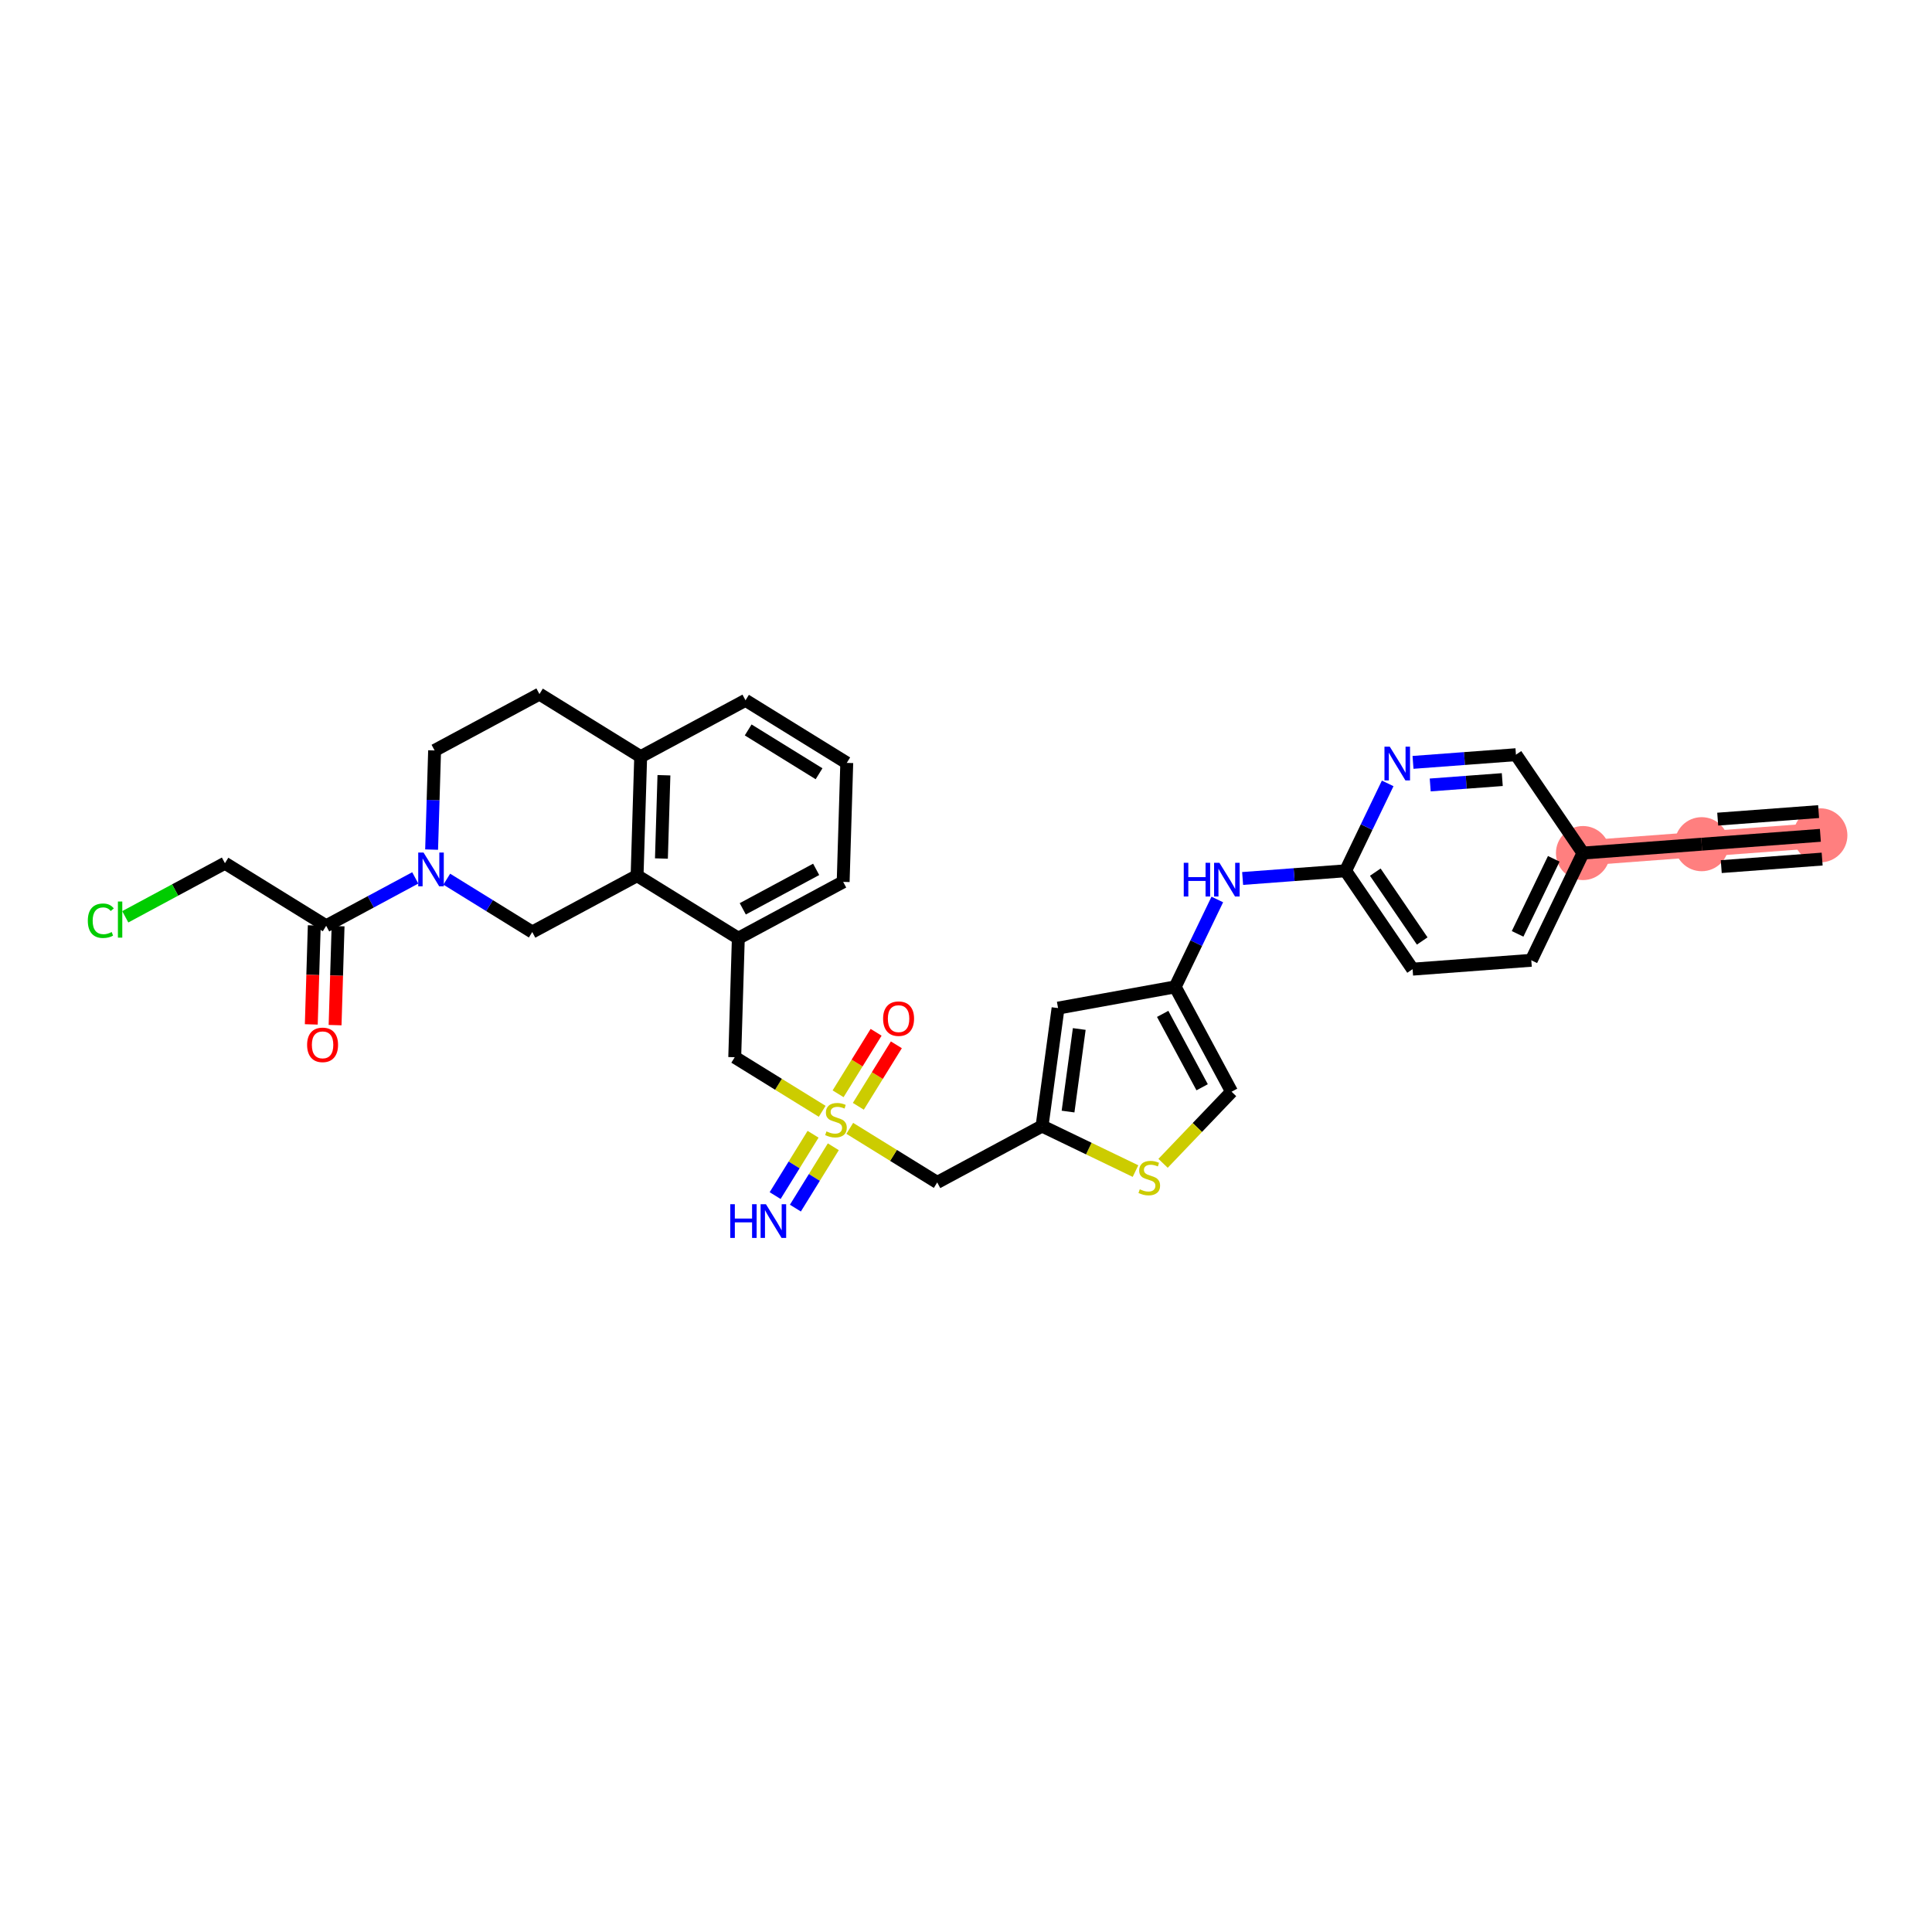 <?xml version='1.0' encoding='iso-8859-1'?>
<svg version='1.1' baseProfile='full'
              xmlns='http://www.w3.org/2000/svg'
                      xmlns:rdkit='http://www.rdkit.org/xml'
                      xmlns:xlink='http://www.w3.org/1999/xlink'
                  xml:space='preserve'
width='300px' height='300px' viewBox='0 0 300 300'>
<!-- END OF HEADER -->
<rect style='opacity:1.0;fill:#FFFFFF;stroke:none' width='300' height='300' x='0' y='0'> </rect>
<rect style='opacity:1.0;fill:#FFFFFF;stroke:none' width='300' height='300' x='0' y='0'> </rect>
<path d='M 282.667,129.71 L 264.235,131.086' style='fill:none;fill-rule:evenodd;stroke:#FF7F7F;stroke-width:3.9px;stroke-linecap:butt;stroke-linejoin:miter;stroke-opacity:1' />
<path d='M 264.235,131.086 L 245.803,132.463' style='fill:none;fill-rule:evenodd;stroke:#FF7F7F;stroke-width:3.9px;stroke-linecap:butt;stroke-linejoin:miter;stroke-opacity:1' />
<ellipse cx='282.667' cy='129.71' rx='3.697' ry='3.697'  style='fill:#FF7F7F;fill-rule:evenodd;stroke:#FF7F7F;stroke-width:1.0px;stroke-linecap:butt;stroke-linejoin:miter;stroke-opacity:1' />
<ellipse cx='264.235' cy='131.086' rx='3.697' ry='3.697'  style='fill:#FF7F7F;fill-rule:evenodd;stroke:#FF7F7F;stroke-width:1.0px;stroke-linecap:butt;stroke-linejoin:miter;stroke-opacity:1' />
<ellipse cx='245.803' cy='132.463' rx='3.697' ry='3.697'  style='fill:#FF7F7F;fill-rule:evenodd;stroke:#FF7F7F;stroke-width:1.0px;stroke-linecap:butt;stroke-linejoin:miter;stroke-opacity:1' />
<path class='bond-0 atom-0 atom-1' d='M 282.667,129.71 L 264.235,131.086' style='fill:none;fill-rule:evenodd;stroke:#000000;stroke-width:2.0px;stroke-linecap:butt;stroke-linejoin:miter;stroke-opacity:1' />
<path class='bond-0 atom-0 atom-1' d='M 282.392,126.024 L 266.725,127.194' style='fill:none;fill-rule:evenodd;stroke:#000000;stroke-width:2.0px;stroke-linecap:butt;stroke-linejoin:miter;stroke-opacity:1' />
<path class='bond-0 atom-0 atom-1' d='M 282.942,133.397 L 267.275,134.566' style='fill:none;fill-rule:evenodd;stroke:#000000;stroke-width:2.0px;stroke-linecap:butt;stroke-linejoin:miter;stroke-opacity:1' />
<path class='bond-1 atom-1 atom-2' d='M 264.235,131.086 L 245.803,132.463' style='fill:none;fill-rule:evenodd;stroke:#000000;stroke-width:2.0px;stroke-linecap:butt;stroke-linejoin:miter;stroke-opacity:1' />
<path class='bond-2 atom-2 atom-3' d='M 245.803,132.463 L 237.779,149.113' style='fill:none;fill-rule:evenodd;stroke:#000000;stroke-width:2.0px;stroke-linecap:butt;stroke-linejoin:miter;stroke-opacity:1' />
<path class='bond-2 atom-2 atom-3' d='M 241.269,133.355 L 235.652,145.011' style='fill:none;fill-rule:evenodd;stroke:#000000;stroke-width:2.0px;stroke-linecap:butt;stroke-linejoin:miter;stroke-opacity:1' />
<path class='bond-32 atom-32 atom-2' d='M 235.395,117.188 L 245.803,132.463' style='fill:none;fill-rule:evenodd;stroke:#000000;stroke-width:2.0px;stroke-linecap:butt;stroke-linejoin:miter;stroke-opacity:1' />
<path class='bond-3 atom-3 atom-4' d='M 237.779,149.113 L 219.347,150.49' style='fill:none;fill-rule:evenodd;stroke:#000000;stroke-width:2.0px;stroke-linecap:butt;stroke-linejoin:miter;stroke-opacity:1' />
<path class='bond-4 atom-4 atom-5' d='M 219.347,150.49 L 208.939,135.215' style='fill:none;fill-rule:evenodd;stroke:#000000;stroke-width:2.0px;stroke-linecap:butt;stroke-linejoin:miter;stroke-opacity:1' />
<path class='bond-4 atom-4 atom-5' d='M 220.841,146.117 L 213.555,135.425' style='fill:none;fill-rule:evenodd;stroke:#000000;stroke-width:2.0px;stroke-linecap:butt;stroke-linejoin:miter;stroke-opacity:1' />
<path class='bond-5 atom-5 atom-6' d='M 208.939,135.215 L 200.947,135.812' style='fill:none;fill-rule:evenodd;stroke:#000000;stroke-width:2.0px;stroke-linecap:butt;stroke-linejoin:miter;stroke-opacity:1' />
<path class='bond-5 atom-5 atom-6' d='M 200.947,135.812 L 192.954,136.409' style='fill:none;fill-rule:evenodd;stroke:#0000FF;stroke-width:2.0px;stroke-linecap:butt;stroke-linejoin:miter;stroke-opacity:1' />
<path class='bond-30 atom-5 atom-31' d='M 208.939,135.215 L 212.209,128.43' style='fill:none;fill-rule:evenodd;stroke:#000000;stroke-width:2.0px;stroke-linecap:butt;stroke-linejoin:miter;stroke-opacity:1' />
<path class='bond-30 atom-5 atom-31' d='M 212.209,128.43 L 215.479,121.644' style='fill:none;fill-rule:evenodd;stroke:#0000FF;stroke-width:2.0px;stroke-linecap:butt;stroke-linejoin:miter;stroke-opacity:1' />
<path class='bond-6 atom-6 atom-7' d='M 189.023,139.671 L 185.753,146.457' style='fill:none;fill-rule:evenodd;stroke:#0000FF;stroke-width:2.0px;stroke-linecap:butt;stroke-linejoin:miter;stroke-opacity:1' />
<path class='bond-6 atom-6 atom-7' d='M 185.753,146.457 L 182.483,153.242' style='fill:none;fill-rule:evenodd;stroke:#000000;stroke-width:2.0px;stroke-linecap:butt;stroke-linejoin:miter;stroke-opacity:1' />
<path class='bond-7 atom-7 atom-8' d='M 182.483,153.242 L 191.237,169.521' style='fill:none;fill-rule:evenodd;stroke:#000000;stroke-width:2.0px;stroke-linecap:butt;stroke-linejoin:miter;stroke-opacity:1' />
<path class='bond-7 atom-7 atom-8' d='M 180.54,157.435 L 186.668,168.83' style='fill:none;fill-rule:evenodd;stroke:#000000;stroke-width:2.0px;stroke-linecap:butt;stroke-linejoin:miter;stroke-opacity:1' />
<path class='bond-33 atom-30 atom-7' d='M 164.296,156.538 L 182.483,153.242' style='fill:none;fill-rule:evenodd;stroke:#000000;stroke-width:2.0px;stroke-linecap:butt;stroke-linejoin:miter;stroke-opacity:1' />
<path class='bond-8 atom-8 atom-9' d='M 191.237,169.521 L 185.919,175.08' style='fill:none;fill-rule:evenodd;stroke:#000000;stroke-width:2.0px;stroke-linecap:butt;stroke-linejoin:miter;stroke-opacity:1' />
<path class='bond-8 atom-8 atom-9' d='M 185.919,175.08 L 180.601,180.64' style='fill:none;fill-rule:evenodd;stroke:#CCCC00;stroke-width:2.0px;stroke-linecap:butt;stroke-linejoin:miter;stroke-opacity:1' />
<path class='bond-9 atom-9 atom-10' d='M 176.32,181.846 L 169.065,178.349' style='fill:none;fill-rule:evenodd;stroke:#CCCC00;stroke-width:2.0px;stroke-linecap:butt;stroke-linejoin:miter;stroke-opacity:1' />
<path class='bond-9 atom-9 atom-10' d='M 169.065,178.349 L 161.81,174.853' style='fill:none;fill-rule:evenodd;stroke:#000000;stroke-width:2.0px;stroke-linecap:butt;stroke-linejoin:miter;stroke-opacity:1' />
<path class='bond-10 atom-10 atom-11' d='M 161.81,174.853 L 145.531,183.607' style='fill:none;fill-rule:evenodd;stroke:#000000;stroke-width:2.0px;stroke-linecap:butt;stroke-linejoin:miter;stroke-opacity:1' />
<path class='bond-29 atom-10 atom-30' d='M 161.81,174.853 L 164.296,156.538' style='fill:none;fill-rule:evenodd;stroke:#000000;stroke-width:2.0px;stroke-linecap:butt;stroke-linejoin:miter;stroke-opacity:1' />
<path class='bond-29 atom-10 atom-30' d='M 165.846,172.603 L 167.586,159.782' style='fill:none;fill-rule:evenodd;stroke:#000000;stroke-width:2.0px;stroke-linecap:butt;stroke-linejoin:miter;stroke-opacity:1' />
<path class='bond-11 atom-11 atom-12' d='M 145.531,183.607 L 138.741,179.409' style='fill:none;fill-rule:evenodd;stroke:#000000;stroke-width:2.0px;stroke-linecap:butt;stroke-linejoin:miter;stroke-opacity:1' />
<path class='bond-11 atom-11 atom-12' d='M 138.741,179.409 L 131.951,175.21' style='fill:none;fill-rule:evenodd;stroke:#CCCC00;stroke-width:2.0px;stroke-linecap:butt;stroke-linejoin:miter;stroke-opacity:1' />
<path class='bond-12 atom-12 atom-13' d='M 126.252,176.127 L 123.308,180.889' style='fill:none;fill-rule:evenodd;stroke:#CCCC00;stroke-width:2.0px;stroke-linecap:butt;stroke-linejoin:miter;stroke-opacity:1' />
<path class='bond-12 atom-12 atom-13' d='M 123.308,180.889 L 120.363,185.651' style='fill:none;fill-rule:evenodd;stroke:#0000FF;stroke-width:2.0px;stroke-linecap:butt;stroke-linejoin:miter;stroke-opacity:1' />
<path class='bond-12 atom-12 atom-13' d='M 129.396,178.071 L 126.452,182.833' style='fill:none;fill-rule:evenodd;stroke:#CCCC00;stroke-width:2.0px;stroke-linecap:butt;stroke-linejoin:miter;stroke-opacity:1' />
<path class='bond-12 atom-12 atom-13' d='M 126.452,182.833 L 123.507,187.595' style='fill:none;fill-rule:evenodd;stroke:#0000FF;stroke-width:2.0px;stroke-linecap:butt;stroke-linejoin:miter;stroke-opacity:1' />
<path class='bond-13 atom-12 atom-14' d='M 133.282,171.787 L 136.234,167.012' style='fill:none;fill-rule:evenodd;stroke:#CCCC00;stroke-width:2.0px;stroke-linecap:butt;stroke-linejoin:miter;stroke-opacity:1' />
<path class='bond-13 atom-12 atom-14' d='M 136.234,167.012 L 139.186,162.238' style='fill:none;fill-rule:evenodd;stroke:#FF0000;stroke-width:2.0px;stroke-linecap:butt;stroke-linejoin:miter;stroke-opacity:1' />
<path class='bond-13 atom-12 atom-14' d='M 130.138,169.843 L 133.09,165.068' style='fill:none;fill-rule:evenodd;stroke:#CCCC00;stroke-width:2.0px;stroke-linecap:butt;stroke-linejoin:miter;stroke-opacity:1' />
<path class='bond-13 atom-12 atom-14' d='M 133.09,165.068 L 136.042,160.294' style='fill:none;fill-rule:evenodd;stroke:#FF0000;stroke-width:2.0px;stroke-linecap:butt;stroke-linejoin:miter;stroke-opacity:1' />
<path class='bond-14 atom-12 atom-15' d='M 127.67,172.563 L 120.88,168.365' style='fill:none;fill-rule:evenodd;stroke:#CCCC00;stroke-width:2.0px;stroke-linecap:butt;stroke-linejoin:miter;stroke-opacity:1' />
<path class='bond-14 atom-12 atom-15' d='M 120.88,168.365 L 114.089,164.166' style='fill:none;fill-rule:evenodd;stroke:#000000;stroke-width:2.0px;stroke-linecap:butt;stroke-linejoin:miter;stroke-opacity:1' />
<path class='bond-15 atom-15 atom-16' d='M 114.089,164.166 L 114.647,145.691' style='fill:none;fill-rule:evenodd;stroke:#000000;stroke-width:2.0px;stroke-linecap:butt;stroke-linejoin:miter;stroke-opacity:1' />
<path class='bond-16 atom-16 atom-17' d='M 114.647,145.691 L 130.926,136.937' style='fill:none;fill-rule:evenodd;stroke:#000000;stroke-width:2.0px;stroke-linecap:butt;stroke-linejoin:miter;stroke-opacity:1' />
<path class='bond-16 atom-16 atom-17' d='M 115.338,141.122 L 126.733,134.994' style='fill:none;fill-rule:evenodd;stroke:#000000;stroke-width:2.0px;stroke-linecap:butt;stroke-linejoin:miter;stroke-opacity:1' />
<path class='bond-34 atom-21 atom-16' d='M 98.927,135.971 L 114.647,145.691' style='fill:none;fill-rule:evenodd;stroke:#000000;stroke-width:2.0px;stroke-linecap:butt;stroke-linejoin:miter;stroke-opacity:1' />
<path class='bond-17 atom-17 atom-18' d='M 130.926,136.937 L 131.484,118.462' style='fill:none;fill-rule:evenodd;stroke:#000000;stroke-width:2.0px;stroke-linecap:butt;stroke-linejoin:miter;stroke-opacity:1' />
<path class='bond-18 atom-18 atom-19' d='M 131.484,118.462 L 115.763,108.742' style='fill:none;fill-rule:evenodd;stroke:#000000;stroke-width:2.0px;stroke-linecap:butt;stroke-linejoin:miter;stroke-opacity:1' />
<path class='bond-18 atom-18 atom-19' d='M 127.182,120.148 L 116.177,113.344' style='fill:none;fill-rule:evenodd;stroke:#000000;stroke-width:2.0px;stroke-linecap:butt;stroke-linejoin:miter;stroke-opacity:1' />
<path class='bond-19 atom-19 atom-20' d='M 115.763,108.742 L 99.484,117.496' style='fill:none;fill-rule:evenodd;stroke:#000000;stroke-width:2.0px;stroke-linecap:butt;stroke-linejoin:miter;stroke-opacity:1' />
<path class='bond-20 atom-20 atom-21' d='M 99.484,117.496 L 98.927,135.971' style='fill:none;fill-rule:evenodd;stroke:#000000;stroke-width:2.0px;stroke-linecap:butt;stroke-linejoin:miter;stroke-opacity:1' />
<path class='bond-20 atom-20 atom-21' d='M 103.096,120.379 L 102.705,133.311' style='fill:none;fill-rule:evenodd;stroke:#000000;stroke-width:2.0px;stroke-linecap:butt;stroke-linejoin:miter;stroke-opacity:1' />
<path class='bond-35 atom-29 atom-20' d='M 83.764,107.775 L 99.484,117.496' style='fill:none;fill-rule:evenodd;stroke:#000000;stroke-width:2.0px;stroke-linecap:butt;stroke-linejoin:miter;stroke-opacity:1' />
<path class='bond-21 atom-21 atom-22' d='M 98.927,135.971 L 82.648,144.725' style='fill:none;fill-rule:evenodd;stroke:#000000;stroke-width:2.0px;stroke-linecap:butt;stroke-linejoin:miter;stroke-opacity:1' />
<path class='bond-22 atom-22 atom-23' d='M 82.648,144.725 L 76.011,140.621' style='fill:none;fill-rule:evenodd;stroke:#000000;stroke-width:2.0px;stroke-linecap:butt;stroke-linejoin:miter;stroke-opacity:1' />
<path class='bond-22 atom-22 atom-23' d='M 76.011,140.621 L 69.374,136.518' style='fill:none;fill-rule:evenodd;stroke:#0000FF;stroke-width:2.0px;stroke-linecap:butt;stroke-linejoin:miter;stroke-opacity:1' />
<path class='bond-23 atom-23 atom-24' d='M 64.48,136.32 L 57.564,140.04' style='fill:none;fill-rule:evenodd;stroke:#0000FF;stroke-width:2.0px;stroke-linecap:butt;stroke-linejoin:miter;stroke-opacity:1' />
<path class='bond-23 atom-23 atom-24' d='M 57.564,140.04 L 50.648,143.759' style='fill:none;fill-rule:evenodd;stroke:#000000;stroke-width:2.0px;stroke-linecap:butt;stroke-linejoin:miter;stroke-opacity:1' />
<path class='bond-27 atom-23 atom-28' d='M 67.02,131.925 L 67.253,124.227' style='fill:none;fill-rule:evenodd;stroke:#0000FF;stroke-width:2.0px;stroke-linecap:butt;stroke-linejoin:miter;stroke-opacity:1' />
<path class='bond-27 atom-23 atom-28' d='M 67.253,124.227 L 67.485,116.529' style='fill:none;fill-rule:evenodd;stroke:#000000;stroke-width:2.0px;stroke-linecap:butt;stroke-linejoin:miter;stroke-opacity:1' />
<path class='bond-24 atom-24 atom-25' d='M 48.801,143.703 L 48.569,151.386' style='fill:none;fill-rule:evenodd;stroke:#000000;stroke-width:2.0px;stroke-linecap:butt;stroke-linejoin:miter;stroke-opacity:1' />
<path class='bond-24 atom-24 atom-25' d='M 48.569,151.386 L 48.337,159.069' style='fill:none;fill-rule:evenodd;stroke:#FF0000;stroke-width:2.0px;stroke-linecap:butt;stroke-linejoin:miter;stroke-opacity:1' />
<path class='bond-24 atom-24 atom-25' d='M 52.496,143.814 L 52.264,151.497' style='fill:none;fill-rule:evenodd;stroke:#000000;stroke-width:2.0px;stroke-linecap:butt;stroke-linejoin:miter;stroke-opacity:1' />
<path class='bond-24 atom-24 atom-25' d='M 52.264,151.497 L 52.032,159.18' style='fill:none;fill-rule:evenodd;stroke:#FF0000;stroke-width:2.0px;stroke-linecap:butt;stroke-linejoin:miter;stroke-opacity:1' />
<path class='bond-25 atom-24 atom-26' d='M 50.648,143.759 L 34.928,134.038' style='fill:none;fill-rule:evenodd;stroke:#000000;stroke-width:2.0px;stroke-linecap:butt;stroke-linejoin:miter;stroke-opacity:1' />
<path class='bond-26 atom-26 atom-27' d='M 34.928,134.038 L 27.189,138.199' style='fill:none;fill-rule:evenodd;stroke:#000000;stroke-width:2.0px;stroke-linecap:butt;stroke-linejoin:miter;stroke-opacity:1' />
<path class='bond-26 atom-26 atom-27' d='M 27.189,138.199 L 19.451,142.361' style='fill:none;fill-rule:evenodd;stroke:#00CC00;stroke-width:2.0px;stroke-linecap:butt;stroke-linejoin:miter;stroke-opacity:1' />
<path class='bond-28 atom-28 atom-29' d='M 67.485,116.529 L 83.764,107.775' style='fill:none;fill-rule:evenodd;stroke:#000000;stroke-width:2.0px;stroke-linecap:butt;stroke-linejoin:miter;stroke-opacity:1' />
<path class='bond-31 atom-31 atom-32' d='M 219.41,118.382 L 227.403,117.785' style='fill:none;fill-rule:evenodd;stroke:#0000FF;stroke-width:2.0px;stroke-linecap:butt;stroke-linejoin:miter;stroke-opacity:1' />
<path class='bond-31 atom-31 atom-32' d='M 227.403,117.785 L 235.395,117.188' style='fill:none;fill-rule:evenodd;stroke:#000000;stroke-width:2.0px;stroke-linecap:butt;stroke-linejoin:miter;stroke-opacity:1' />
<path class='bond-31 atom-31 atom-32' d='M 222.083,121.889 L 227.678,121.471' style='fill:none;fill-rule:evenodd;stroke:#0000FF;stroke-width:2.0px;stroke-linecap:butt;stroke-linejoin:miter;stroke-opacity:1' />
<path class='bond-31 atom-31 atom-32' d='M 227.678,121.471 L 233.273,121.054' style='fill:none;fill-rule:evenodd;stroke:#000000;stroke-width:2.0px;stroke-linecap:butt;stroke-linejoin:miter;stroke-opacity:1' />
<path  class='atom-6' d='M 183.812 133.974
L 184.522 133.974
L 184.522 136.2
L 187.198 136.2
L 187.198 133.974
L 187.908 133.974
L 187.908 139.209
L 187.198 139.209
L 187.198 136.791
L 184.522 136.791
L 184.522 139.209
L 183.812 139.209
L 183.812 133.974
' fill='#0000FF'/>
<path  class='atom-6' d='M 189.35 133.974
L 191.065 136.747
Q 191.235 137.02, 191.509 137.516
Q 191.782 138.011, 191.797 138.041
L 191.797 133.974
L 192.492 133.974
L 192.492 139.209
L 191.775 139.209
L 189.934 136.178
Q 189.72 135.823, 189.49 135.416
Q 189.269 135.009, 189.202 134.884
L 189.202 139.209
L 188.522 139.209
L 188.522 133.974
L 189.35 133.974
' fill='#0000FF'/>
<path  class='atom-9' d='M 176.982 184.674
Q 177.041 184.696, 177.285 184.799
Q 177.529 184.903, 177.795 184.97
Q 178.069 185.029, 178.335 185.029
Q 178.83 185.029, 179.118 184.792
Q 179.407 184.548, 179.407 184.127
Q 179.407 183.838, 179.259 183.661
Q 179.118 183.483, 178.897 183.387
Q 178.675 183.291, 178.305 183.18
Q 177.839 183.04, 177.558 182.907
Q 177.285 182.774, 177.085 182.493
Q 176.893 182.212, 176.893 181.739
Q 176.893 181.081, 177.337 180.674
Q 177.788 180.267, 178.675 180.267
Q 179.281 180.267, 179.969 180.556
L 179.799 181.125
Q 179.17 180.866, 178.697 180.866
Q 178.187 180.866, 177.906 181.081
Q 177.625 181.288, 177.632 181.65
Q 177.632 181.931, 177.773 182.101
Q 177.921 182.271, 178.128 182.367
Q 178.342 182.463, 178.697 182.574
Q 179.17 182.722, 179.451 182.87
Q 179.732 183.018, 179.932 183.321
Q 180.139 183.617, 180.139 184.127
Q 180.139 184.851, 179.651 185.243
Q 179.17 185.628, 178.364 185.628
Q 177.899 185.628, 177.544 185.524
Q 177.196 185.428, 176.782 185.258
L 176.982 184.674
' fill='#CCCC00'/>
<path  class='atom-12' d='M 128.332 175.683
Q 128.391 175.706, 128.635 175.809
Q 128.879 175.913, 129.145 175.979
Q 129.418 176.038, 129.685 176.038
Q 130.18 176.038, 130.468 175.802
Q 130.757 175.558, 130.757 175.136
Q 130.757 174.848, 130.609 174.67
Q 130.468 174.493, 130.246 174.397
Q 130.025 174.301, 129.655 174.19
Q 129.189 174.049, 128.908 173.916
Q 128.635 173.783, 128.435 173.502
Q 128.243 173.221, 128.243 172.748
Q 128.243 172.09, 128.686 171.684
Q 129.137 171.277, 130.025 171.277
Q 130.631 171.277, 131.318 171.565
L 131.148 172.135
Q 130.52 171.876, 130.047 171.876
Q 129.537 171.876, 129.256 172.09
Q 128.975 172.297, 128.982 172.66
Q 128.982 172.94, 129.123 173.111
Q 129.271 173.281, 129.478 173.377
Q 129.692 173.473, 130.047 173.584
Q 130.52 173.732, 130.801 173.879
Q 131.082 174.027, 131.282 174.33
Q 131.489 174.626, 131.489 175.136
Q 131.489 175.861, 131.001 176.253
Q 130.52 176.637, 129.714 176.637
Q 129.248 176.637, 128.893 176.534
Q 128.546 176.437, 128.132 176.267
L 128.332 175.683
' fill='#CCCC00'/>
<path  class='atom-13' d='M 113.395 186.99
L 114.105 186.99
L 114.105 189.216
L 116.781 189.216
L 116.781 186.99
L 117.491 186.99
L 117.491 192.225
L 116.781 192.225
L 116.781 189.807
L 114.105 189.807
L 114.105 192.225
L 113.395 192.225
L 113.395 186.99
' fill='#0000FF'/>
<path  class='atom-13' d='M 118.933 186.99
L 120.648 189.763
Q 120.818 190.036, 121.091 190.532
Q 121.365 191.027, 121.38 191.057
L 121.38 186.99
L 122.075 186.99
L 122.075 192.225
L 121.358 192.225
L 119.517 189.194
Q 119.302 188.839, 119.073 188.432
Q 118.851 188.025, 118.785 187.9
L 118.785 192.225
L 118.105 192.225
L 118.105 186.99
L 118.933 186.99
' fill='#0000FF'/>
<path  class='atom-14' d='M 137.128 158.181
Q 137.128 156.924, 137.749 156.222
Q 138.37 155.519, 139.531 155.519
Q 140.692 155.519, 141.313 156.222
Q 141.934 156.924, 141.934 158.181
Q 141.934 159.452, 141.305 160.177
Q 140.677 160.894, 139.531 160.894
Q 138.378 160.894, 137.749 160.177
Q 137.128 159.46, 137.128 158.181
M 139.531 160.303
Q 140.329 160.303, 140.758 159.77
Q 141.194 159.231, 141.194 158.181
Q 141.194 157.153, 140.758 156.636
Q 140.329 156.111, 139.531 156.111
Q 138.732 156.111, 138.296 156.628
Q 137.867 157.146, 137.867 158.181
Q 137.867 159.238, 138.296 159.77
Q 138.732 160.303, 139.531 160.303
' fill='#FF0000'/>
<path  class='atom-23' d='M 65.77 132.387
L 67.485 135.16
Q 67.655 135.433, 67.929 135.929
Q 68.203 136.424, 68.217 136.453
L 68.217 132.387
L 68.912 132.387
L 68.912 137.622
L 68.195 137.622
L 66.354 134.59
Q 66.14 134.235, 65.911 133.829
Q 65.689 133.422, 65.622 133.297
L 65.622 137.622
L 64.942 137.622
L 64.942 132.387
L 65.77 132.387
' fill='#0000FF'/>
<path  class='atom-25' d='M 47.688 162.248
Q 47.688 160.991, 48.309 160.289
Q 48.93 159.587, 50.091 159.587
Q 51.251 159.587, 51.872 160.289
Q 52.493 160.991, 52.493 162.248
Q 52.493 163.52, 51.865 164.245
Q 51.236 164.962, 50.091 164.962
Q 48.937 164.962, 48.309 164.245
Q 47.688 163.527, 47.688 162.248
M 50.091 164.37
Q 50.889 164.37, 51.318 163.838
Q 51.754 163.298, 51.754 162.248
Q 51.754 161.221, 51.318 160.703
Q 50.889 160.178, 50.091 160.178
Q 49.292 160.178, 48.856 160.696
Q 48.427 161.213, 48.427 162.248
Q 48.427 163.306, 48.856 163.838
Q 49.292 164.37, 50.091 164.37
' fill='#FF0000'/>
<path  class='atom-27' d='M 13.636 142.973
Q 13.636 141.672, 14.243 140.992
Q 14.856 140.304, 16.017 140.304
Q 17.096 140.304, 17.673 141.066
L 17.185 141.465
Q 16.764 140.911, 16.017 140.911
Q 15.226 140.911, 14.805 141.443
Q 14.39 141.968, 14.39 142.973
Q 14.39 144.009, 14.819 144.541
Q 15.255 145.073, 16.098 145.073
Q 16.675 145.073, 17.348 144.726
L 17.555 145.28
Q 17.281 145.458, 16.867 145.561
Q 16.453 145.665, 15.995 145.665
Q 14.856 145.665, 14.243 144.97
Q 13.636 144.275, 13.636 142.973
' fill='#00CC00'/>
<path  class='atom-27' d='M 18.309 139.987
L 18.989 139.987
L 18.989 145.598
L 18.309 145.598
L 18.309 139.987
' fill='#00CC00'/>
<path  class='atom-31' d='M 215.806 115.947
L 217.521 118.72
Q 217.691 118.993, 217.965 119.489
Q 218.238 119.984, 218.253 120.014
L 218.253 115.947
L 218.948 115.947
L 218.948 121.182
L 218.231 121.182
L 216.39 118.151
Q 216.176 117.796, 215.946 117.389
Q 215.725 116.982, 215.658 116.857
L 215.658 121.182
L 214.978 121.182
L 214.978 115.947
L 215.806 115.947
' fill='#0000FF'/>
</svg>
